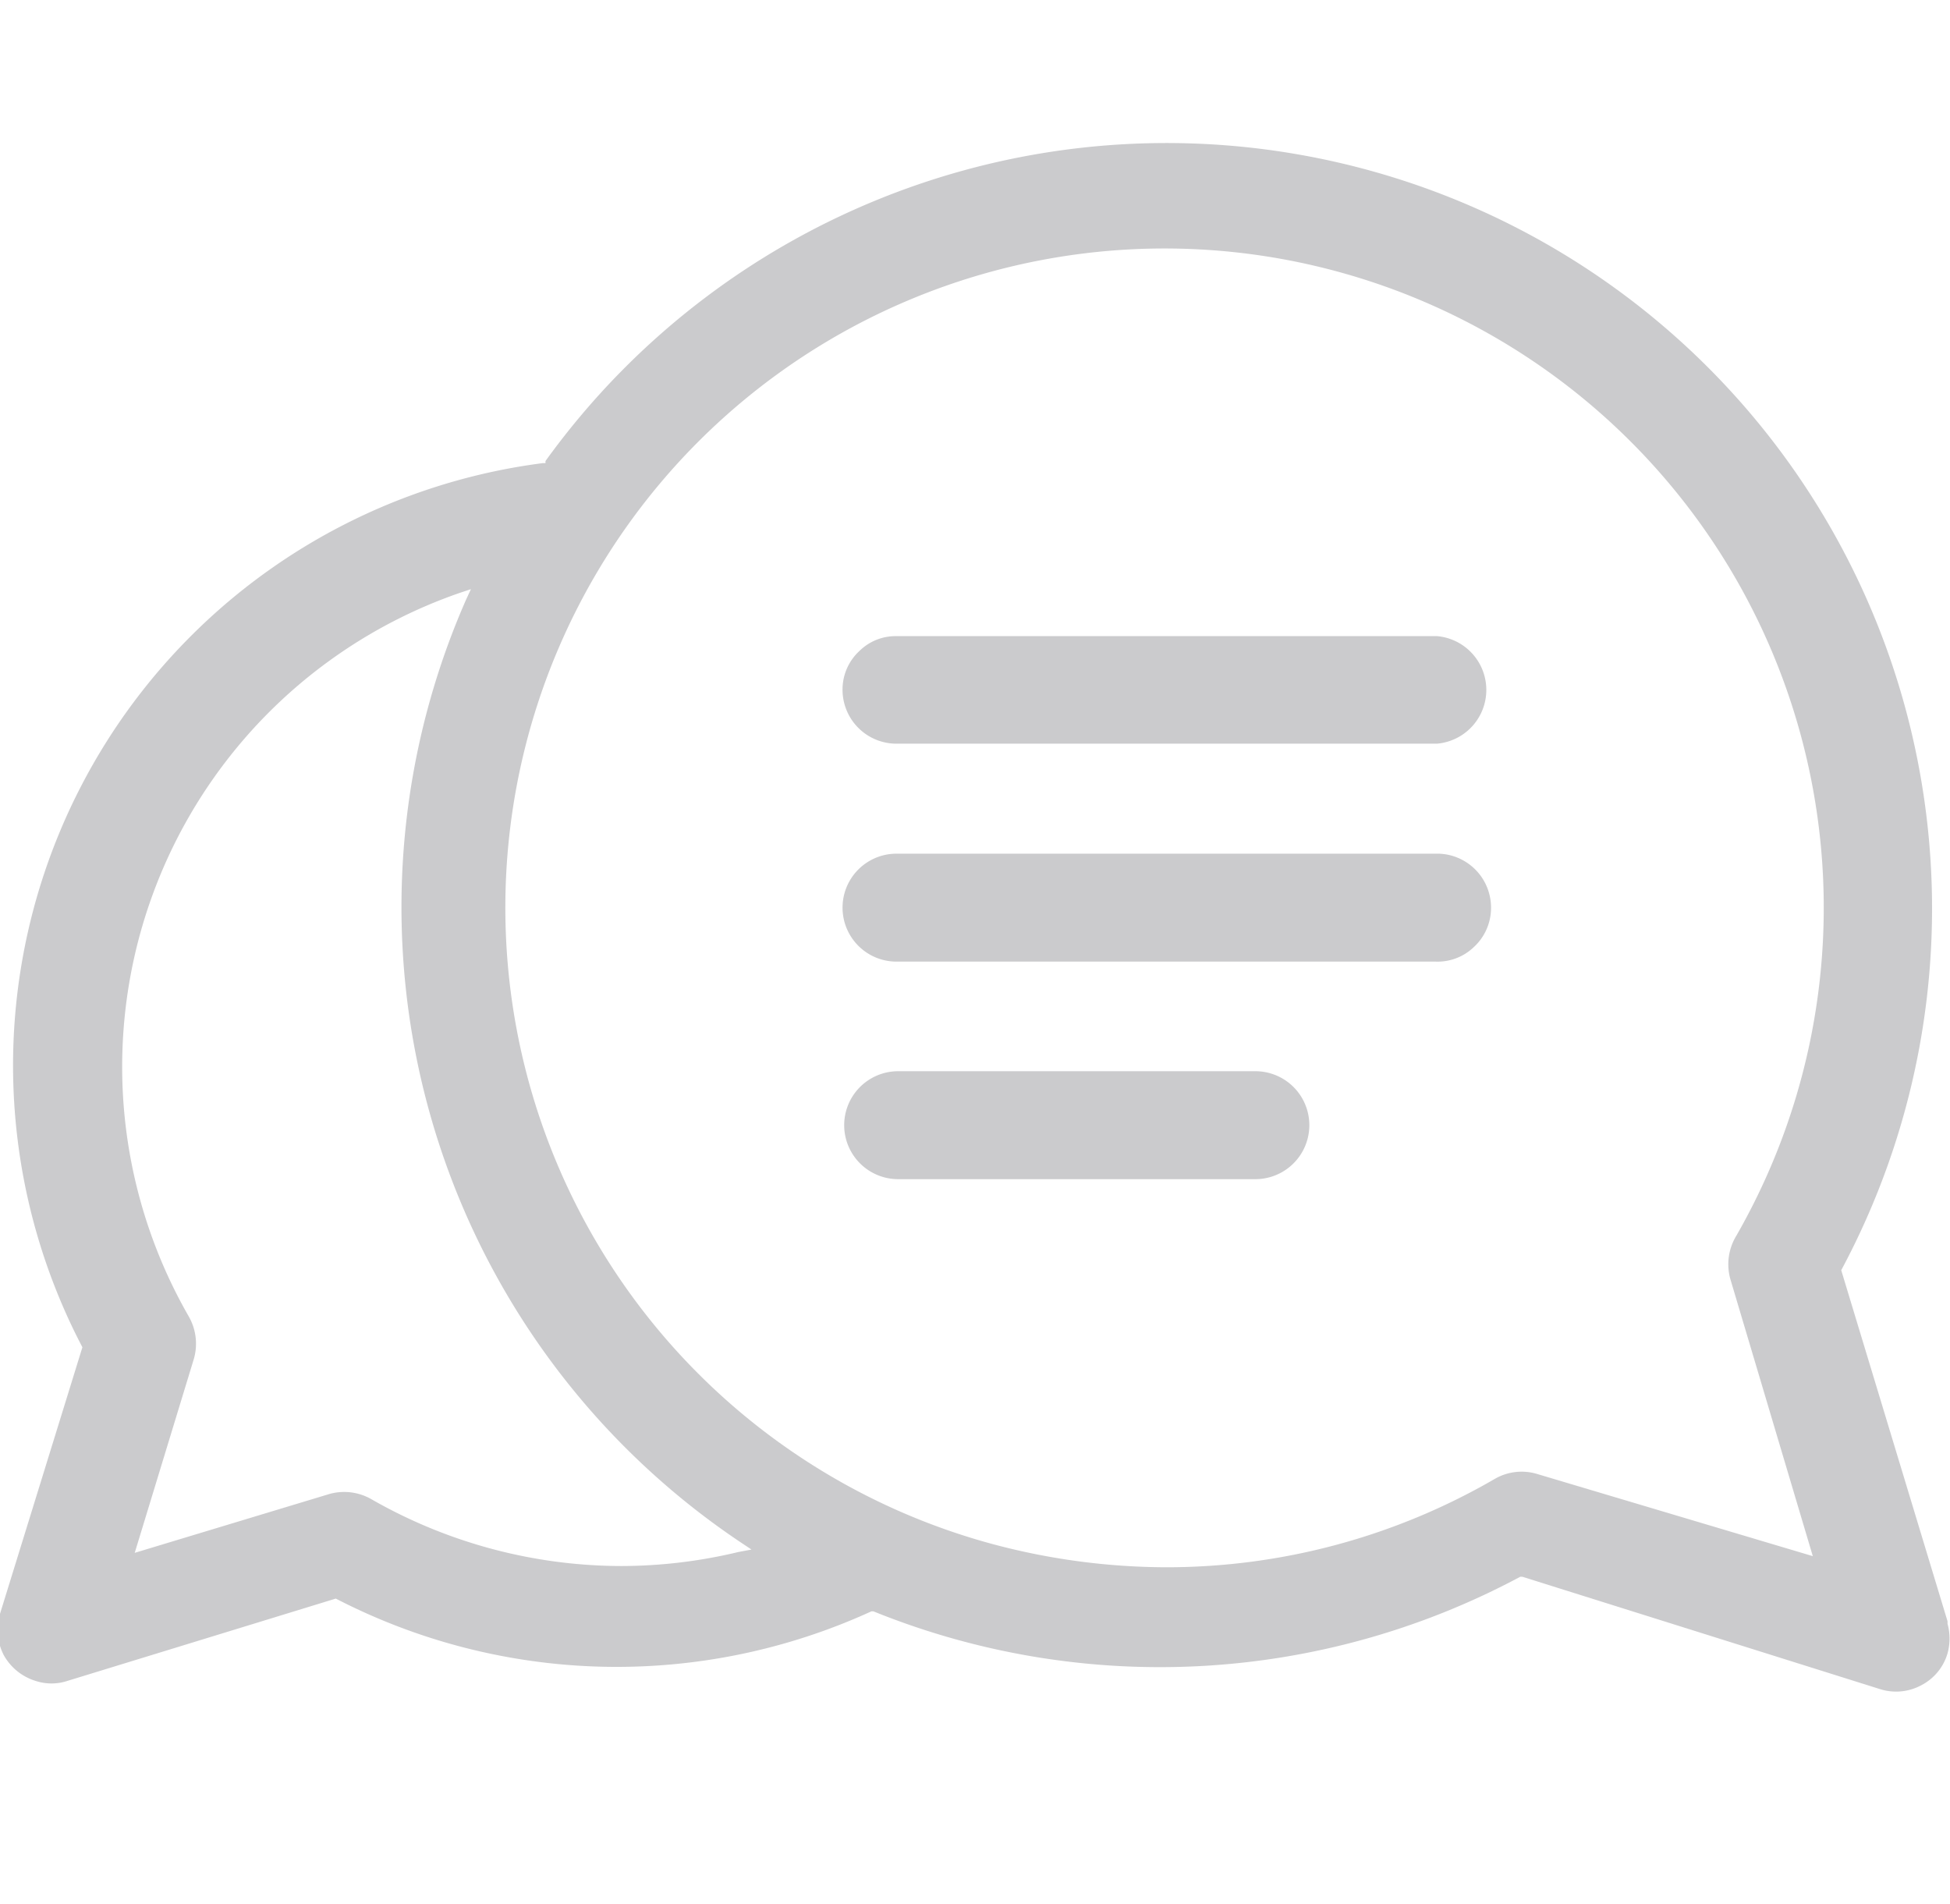 <svg xmlns="http://www.w3.org/2000/svg" viewBox="0 0 47.33 46.22">
  <g id="Ebene_2" data-name="Ebene 2">
    <g id="Ebene_1-2" data-name="Ebene 1">
      <g>
        <g>
          <path d="M47.27,39.35l-2.58-8.52,0,0A18.58,18.58,0,0,0,13.24,11.19l0,.05h-.06A14.74,14.74,0,0,0,2,32.7l0,0,0,0-2,6.47a1.34,1.34,0,0,0,.09,1,1.33,1.33,0,0,0,.78.63,1.23,1.23,0,0,0,.76,0l6.52-2,0,0a14.85,14.85,0,0,0,13,.31l0,0,.05,0a18.53,18.53,0,0,0,15.7-.84l0,0h.05L45.64,41a1.29,1.29,0,0,0,1-.1,1.27,1.27,0,0,0,.63-.77,1.36,1.36,0,0,0,0-.72ZM17.92,37.67a12.24,12.24,0,0,1-2.83.34h0A12.24,12.24,0,0,1,9,36.38a1.33,1.33,0,0,0-1-.12L3.27,37.69,4.7,33a1.33,1.33,0,0,0-.12-1.05,12.17,12.17,0,0,1,6.58-17.56l.27-.09-.12.26A18.55,18.55,0,0,0,18,37.45l.24.16ZM42,31.05l2,6.72-6.71-2h0a1.3,1.3,0,0,0-1,.12,15.88,15.88,0,0,1-8,2.15,16.43,16.43,0,0,1-4.15-.55A16,16,0,1,1,42.14,30,1.33,1.33,0,0,0,42,31.05Z" style="fill: #cbcbcd"/>
          <path d="M30.47,26H21.8a1.31,1.31,0,1,0,0,2.62h8.67a1.31,1.31,0,1,0,0-2.62Z" style="fill: #cbcbcd"/>
          <path d="M34.92,20.72H21.76a1.31,1.31,0,0,0,0,2.62H34.85a1.27,1.27,0,0,0,.93-.36,1.29,1.29,0,0,0,.41-.92A1.31,1.31,0,0,0,34.92,20.72Z" style="fill: #cbcbcd"/>
          <path d="M34.92,15.44H21.76a1.25,1.25,0,0,0-.9.36,1.27,1.27,0,0,0-.41.91,1.31,1.31,0,0,0,1.27,1.34H34.88a1.31,1.31,0,0,0,0-2.61Z" style="fill: #cbcbcd"/>
        </g>
        <rect width="47.33" height="46.22" style="fill: none"/>
      </g>
    </g>
  </g>
</svg>
